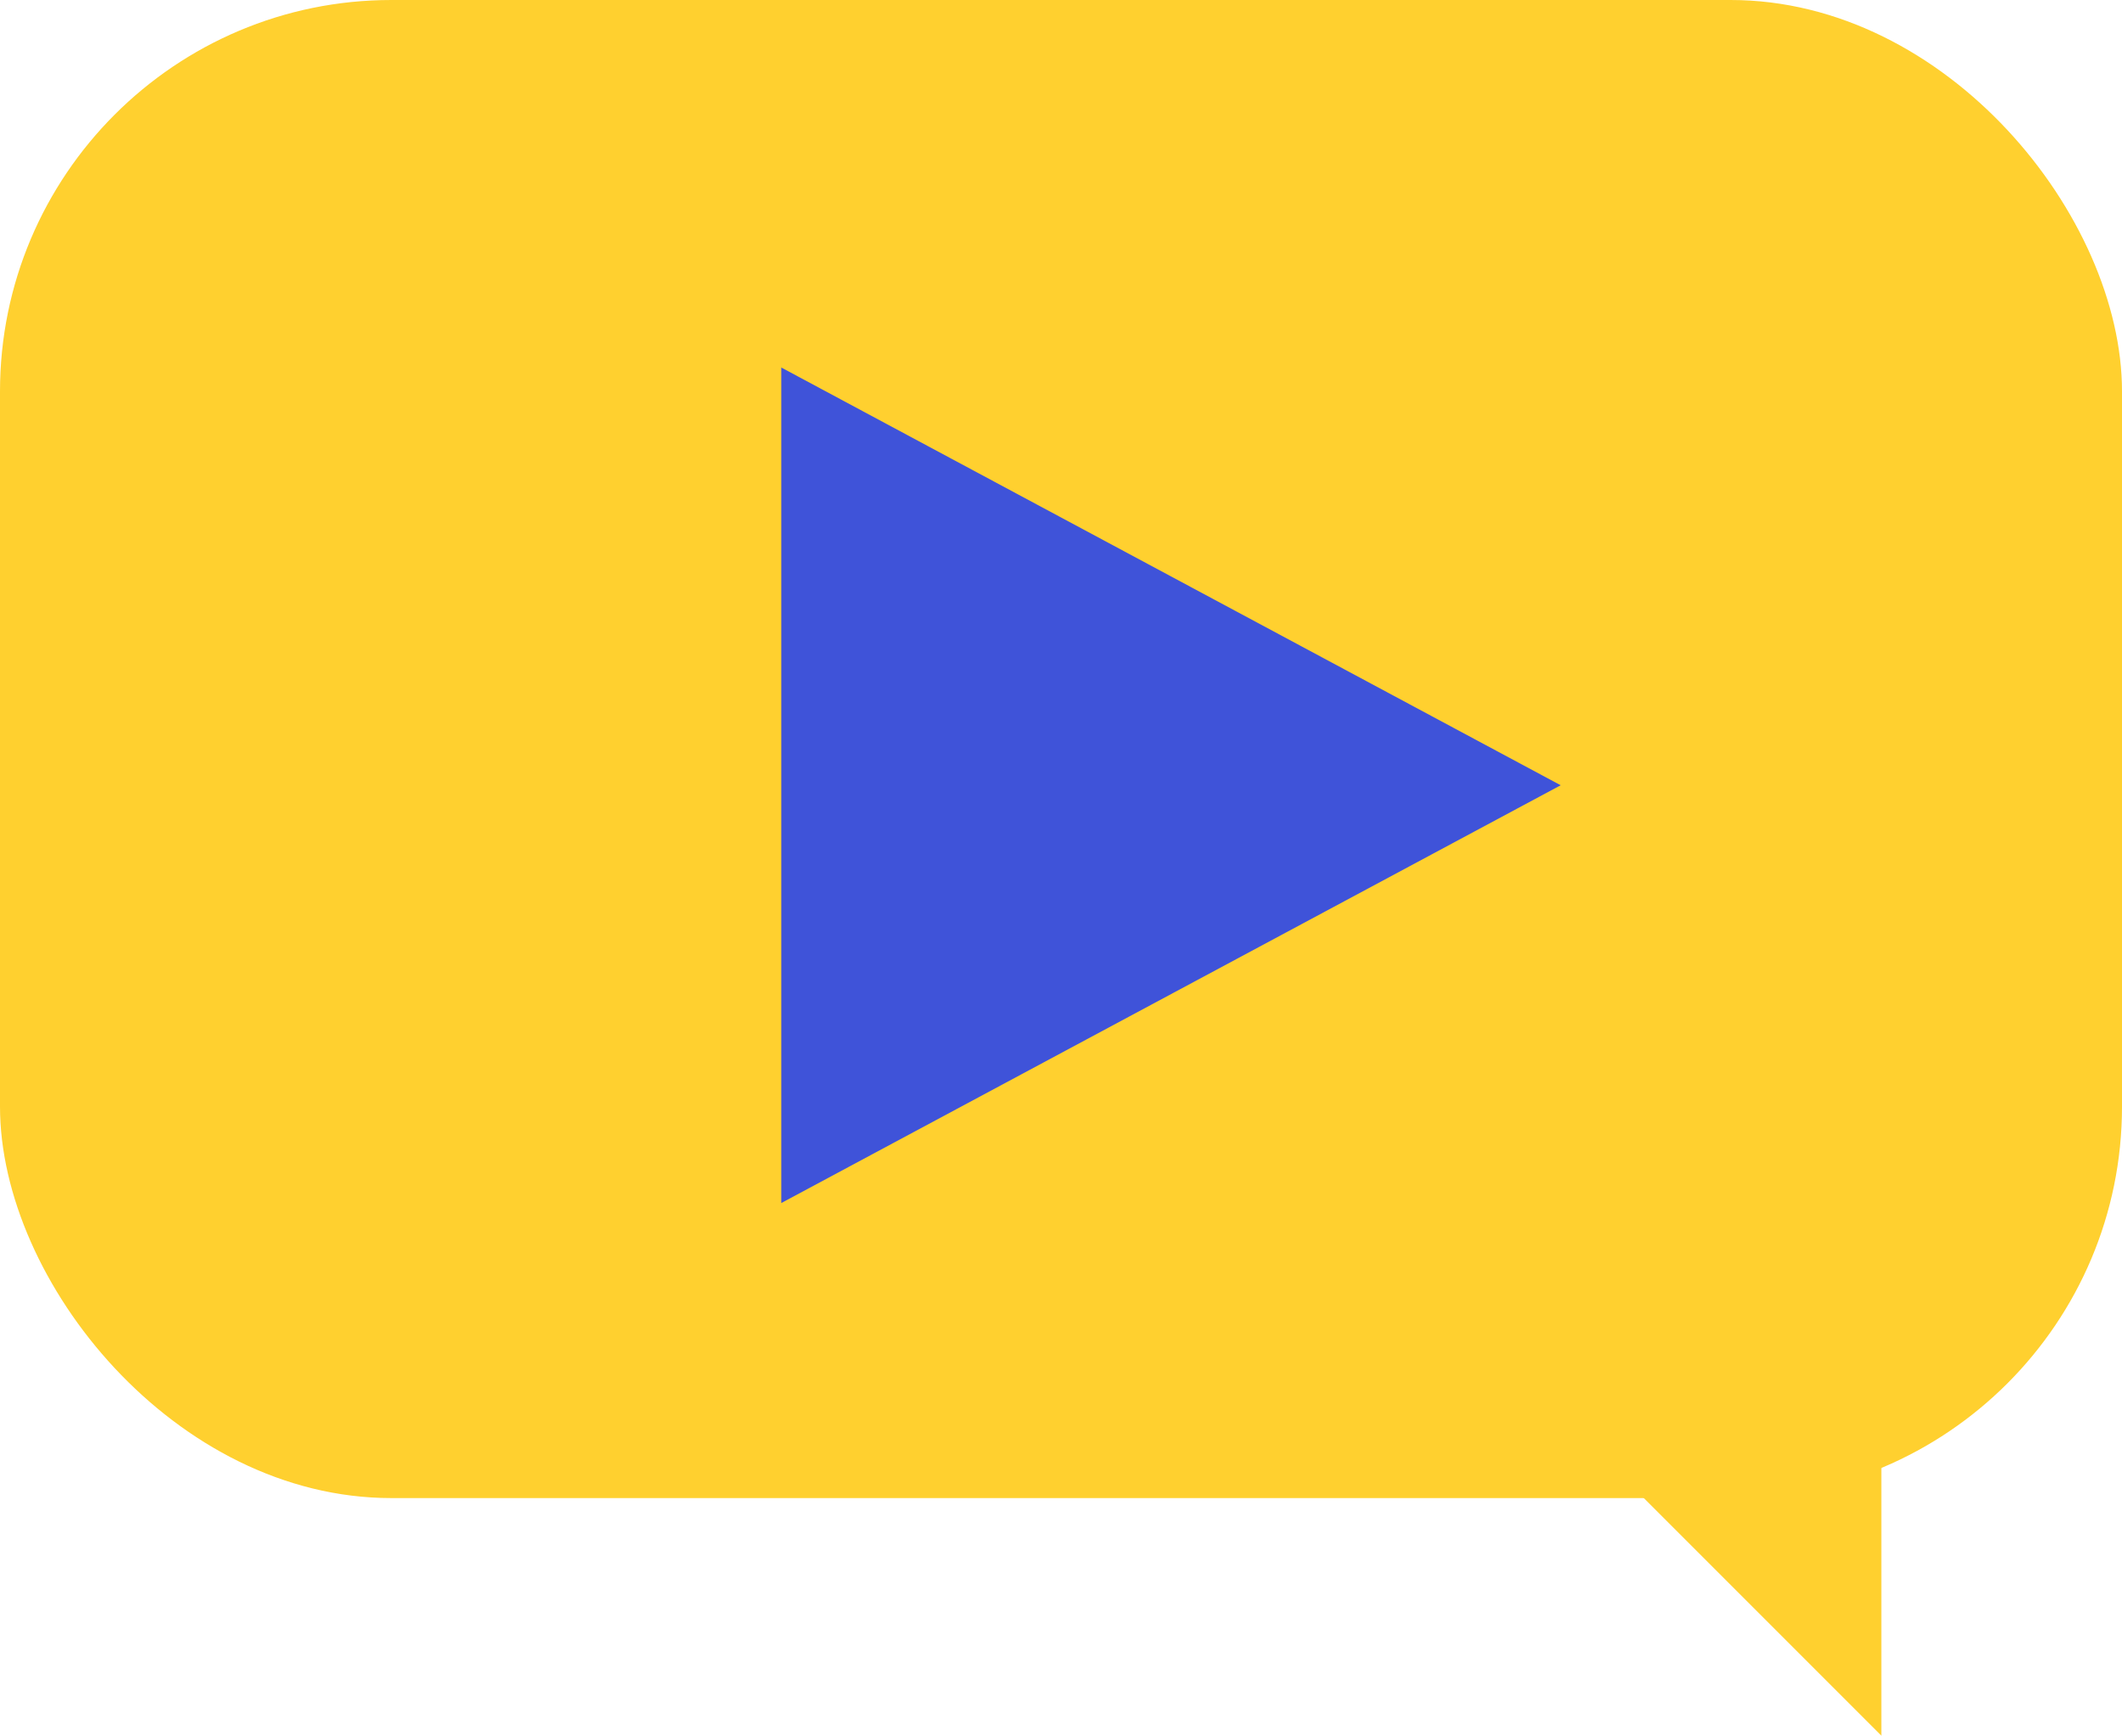 <?xml version="1.0" encoding="UTF-8"?> <svg xmlns="http://www.w3.org/2000/svg" width="68.141" height="55.729" viewBox="0 0 68.141 55.729"> <defs> <style>.a{fill:#ffd02f}</style> </defs> <g transform="translate(-7227.804 -396.23)"> <rect class="a" width="68.141" height="48.1" rx="12.569" transform="translate(7227.804 396.23)"></rect> <path d="M7252.892 408.03v26.827l25.028-13.414z" fill="#3f53d9"></path> <path class="a" d="M7288.218 441.841v10.118l-10.117-10.118"></path> </g> </svg> 